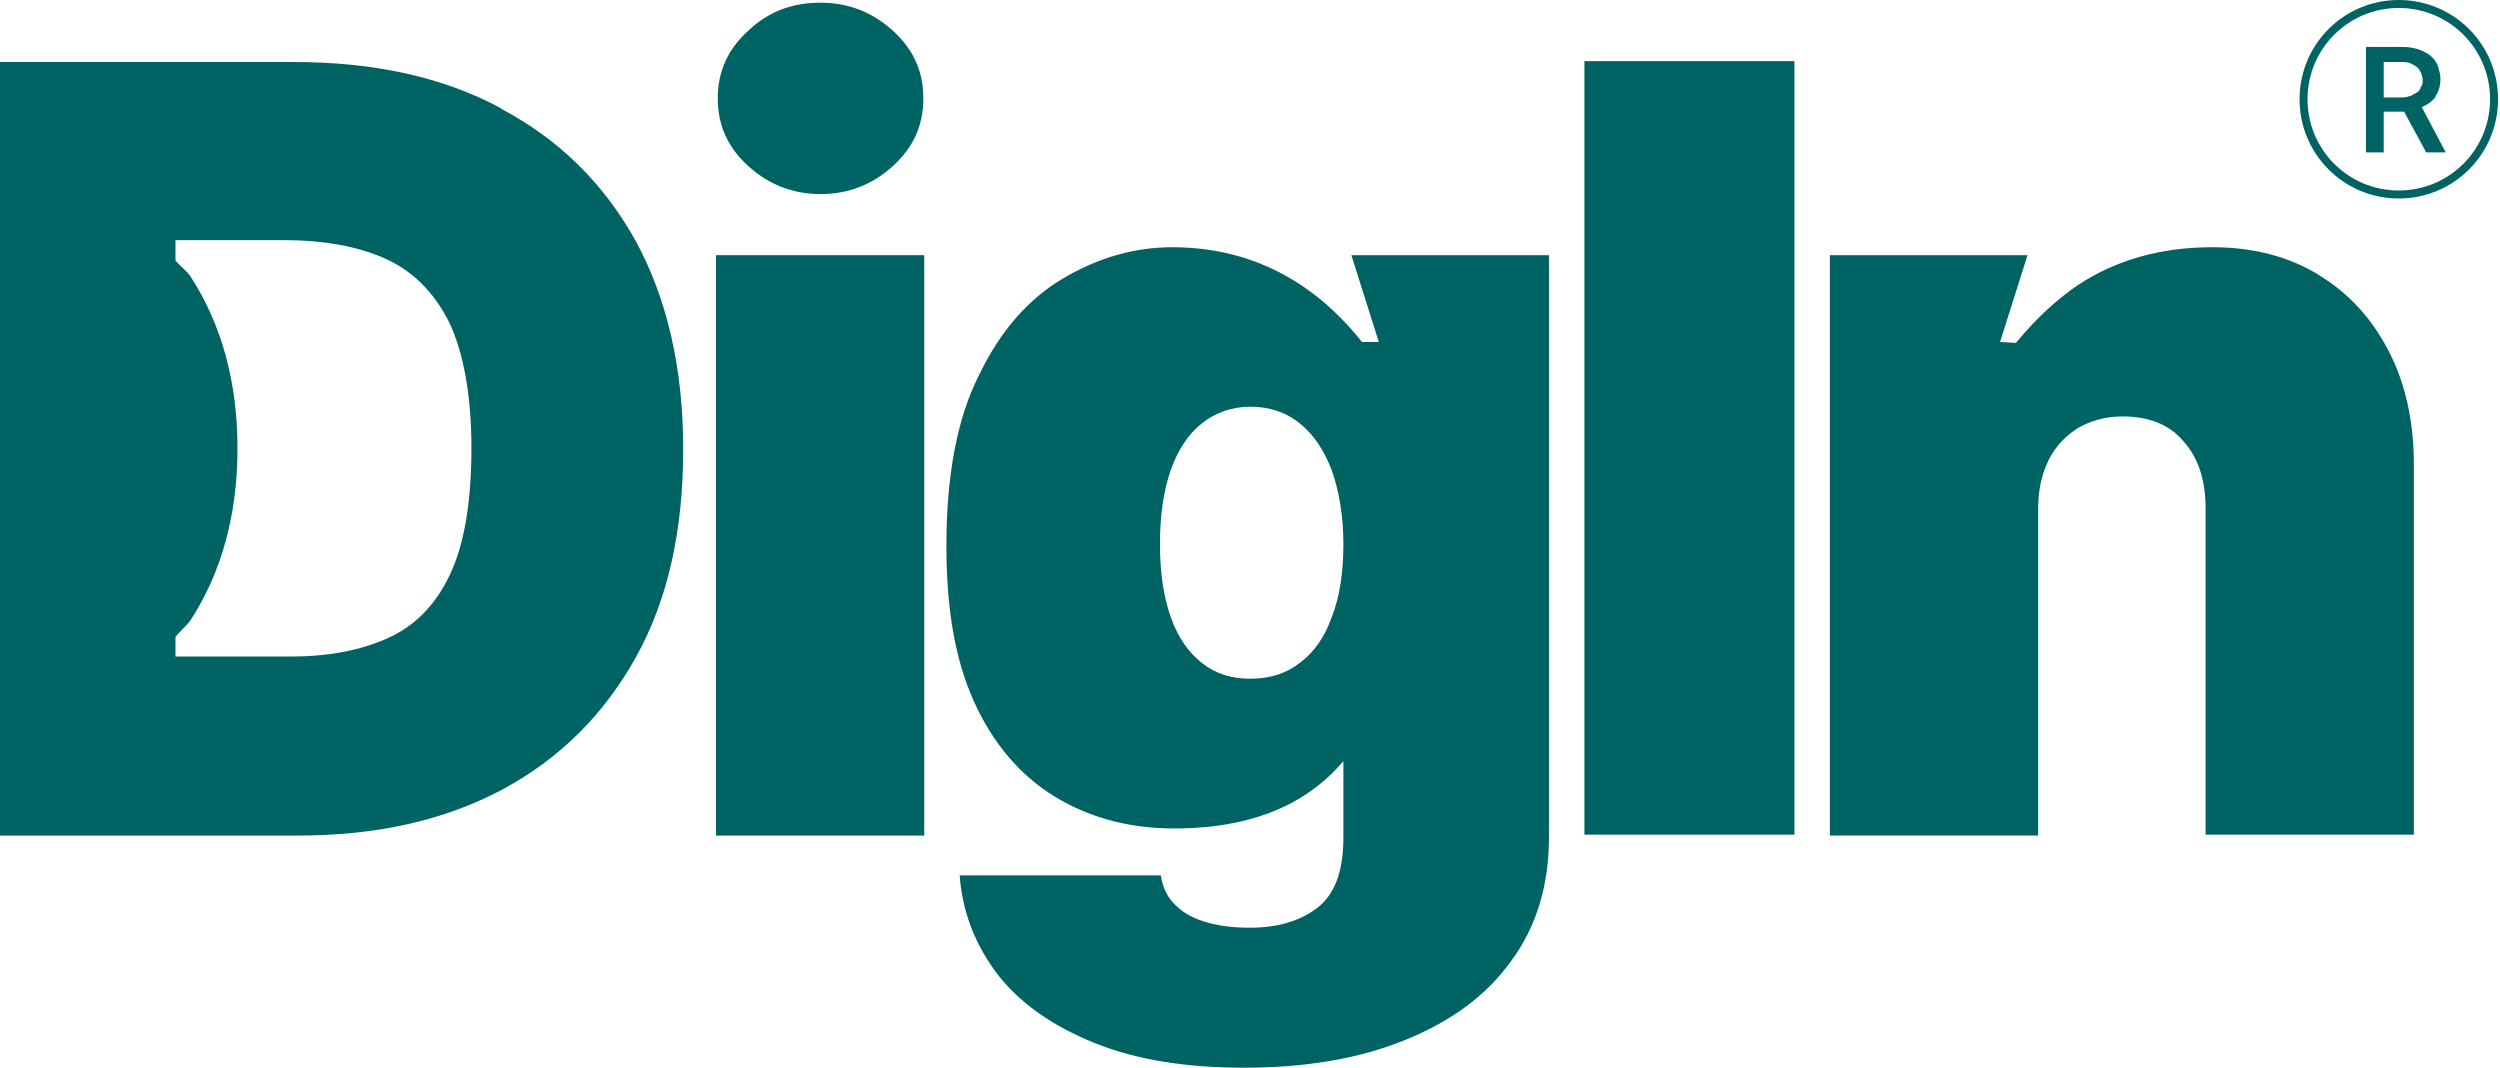<svg xmlns="http://www.w3.org/2000/svg" fill="none" viewBox="0 0 96 41" height="41" width="96">
<path fill="#006363" d="M35.491 9.799H27.494V32.086H35.491V9.799Z"></path>
<path fill="#006363" d="M31.51 7.452C32.599 7.452 33.517 7.078 34.3 6.364C35.083 5.649 35.457 4.798 35.457 3.778C35.457 2.757 35.083 1.906 34.3 1.192C33.517 0.477 32.599 0.103 31.51 0.103C30.421 0.103 29.502 0.443 28.719 1.192C27.937 1.906 27.562 2.757 27.562 3.778C27.562 4.798 27.937 5.649 28.719 6.364C29.502 7.078 30.421 7.452 31.51 7.452Z"></path>
<path fill="#006363" d="M52.913 13.133H52.301C51.008 11.5 48.728 9.493 45.019 9.493C43.556 9.493 42.161 9.901 40.834 10.684C39.506 11.466 38.417 12.691 37.601 14.392C36.75 16.059 36.342 18.271 36.342 20.959C36.342 23.647 36.75 25.62 37.533 27.22C38.315 28.819 39.404 29.976 40.731 30.724C42.059 31.473 43.522 31.813 45.087 31.813C48.558 31.813 50.463 30.554 51.586 29.227V32.153C51.586 33.48 51.246 34.365 50.565 34.875C49.885 35.386 49.034 35.624 47.979 35.624C47.367 35.624 46.822 35.556 46.346 35.42C45.87 35.283 45.461 35.079 45.155 34.773C44.849 34.501 44.645 34.093 44.577 33.616H36.852C36.954 35.045 37.465 36.304 38.315 37.427C39.2 38.55 40.425 39.401 42.024 40.047C43.624 40.694 45.529 41 47.775 41C50.123 41 52.165 40.66 53.934 39.945C55.704 39.23 57.065 38.244 58.017 36.917C59.004 35.59 59.481 33.991 59.481 32.119V9.799H51.892L52.947 13.133H52.913ZM49.919 25.45C49.408 25.859 48.762 26.063 48.013 26.063C47.265 26.063 46.652 25.859 46.142 25.45C45.631 25.042 45.223 24.464 44.951 23.681C44.679 22.898 44.542 21.98 44.542 20.891C44.542 19.802 44.679 18.849 44.951 18.067C45.223 17.284 45.631 16.672 46.142 16.264C46.652 15.855 47.299 15.617 48.013 15.617C48.728 15.617 49.374 15.821 49.919 16.264C50.463 16.706 50.838 17.284 51.144 18.067C51.416 18.849 51.586 19.802 51.586 20.891C51.586 21.98 51.45 22.898 51.144 23.681C50.872 24.464 50.463 25.042 49.919 25.45Z"></path>
<path fill="#006363" d="M68.906 2.348H60.842V32.051H68.906V2.348Z"></path>
<path fill="#006363" d="M89.085 10.582C87.928 9.867 86.567 9.493 84.968 9.493C82.994 9.493 81.293 9.969 79.829 10.922C79.013 11.466 78.162 12.249 77.413 13.167L76.801 13.133L77.856 9.799H70.268V32.085H78.264V19.564C78.264 18.816 78.4 18.203 78.672 17.659C78.945 17.114 79.319 16.74 79.795 16.434C80.272 16.162 80.85 15.991 81.497 15.991C82.518 15.991 83.3 16.298 83.845 16.944C84.423 17.591 84.695 18.441 84.695 19.53V32.051H92.692V17.829C92.692 16.23 92.386 14.767 91.739 13.508C91.093 12.249 90.208 11.262 89.017 10.547L89.085 10.582Z"></path>
<path fill="#006363" d="M19.226 4.151C17.014 2.96 14.36 2.382 11.297 2.382H0V32.086H11.433C14.462 32.086 17.048 31.507 19.294 30.316C21.506 29.125 23.207 27.424 24.432 25.212C25.657 23.001 26.235 20.347 26.235 17.251C26.235 14.155 25.623 11.501 24.432 9.289C23.207 7.077 21.506 5.376 19.26 4.185L19.226 4.151ZM17.286 22.048C16.742 23.205 15.959 24.022 14.904 24.498C13.849 24.974 12.624 25.212 11.127 25.212H6.738V24.464C6.908 24.226 7.146 24.056 7.316 23.817C8.507 21.98 9.119 19.769 9.119 17.217C9.119 14.665 8.507 12.453 7.316 10.616C7.146 10.378 6.908 10.208 6.738 10.003V9.221H10.889C12.42 9.221 13.747 9.459 14.802 9.935C15.857 10.412 16.674 11.228 17.252 12.385C17.797 13.542 18.103 15.175 18.103 17.217C18.103 19.258 17.831 20.891 17.286 22.048Z"></path>
<path fill="#006363" d="M92.114 0C90.004 0 88.303 1.701 88.303 3.811C88.303 5.92 90.004 7.622 92.114 7.622C94.224 7.622 95.925 5.92 95.925 3.811C95.925 1.701 94.224 0 92.114 0ZM92.114 7.315C90.174 7.315 88.609 5.75 88.609 3.811C88.609 1.871 90.174 0.306 92.114 0.306C94.053 0.306 95.619 1.871 95.619 3.811C95.619 5.75 94.053 7.315 92.114 7.315Z"></path>
<path fill="#006363" d="M93.508 3.708C93.644 3.538 93.712 3.3 93.712 3.028C93.712 2.823 93.644 2.653 93.61 2.517C93.542 2.347 93.44 2.245 93.338 2.143C93.201 2.041 93.065 1.973 92.895 1.905C92.691 1.837 92.487 1.803 92.283 1.803H90.853V5.852H91.534V4.287H92.317L93.167 5.852H93.916L92.997 4.116C93.236 4.014 93.406 3.878 93.542 3.708H93.508ZM92.827 3.538C92.827 3.538 92.657 3.64 92.589 3.674C92.487 3.708 92.385 3.742 92.249 3.742H91.534V2.381H92.249C92.249 2.381 92.521 2.381 92.589 2.449C92.691 2.483 92.759 2.551 92.827 2.585C92.895 2.653 92.929 2.721 92.963 2.789C92.997 2.892 93.031 2.96 93.031 3.062C93.031 3.164 93.031 3.266 92.963 3.334C92.929 3.436 92.895 3.504 92.827 3.538Z"></path>
</svg>
